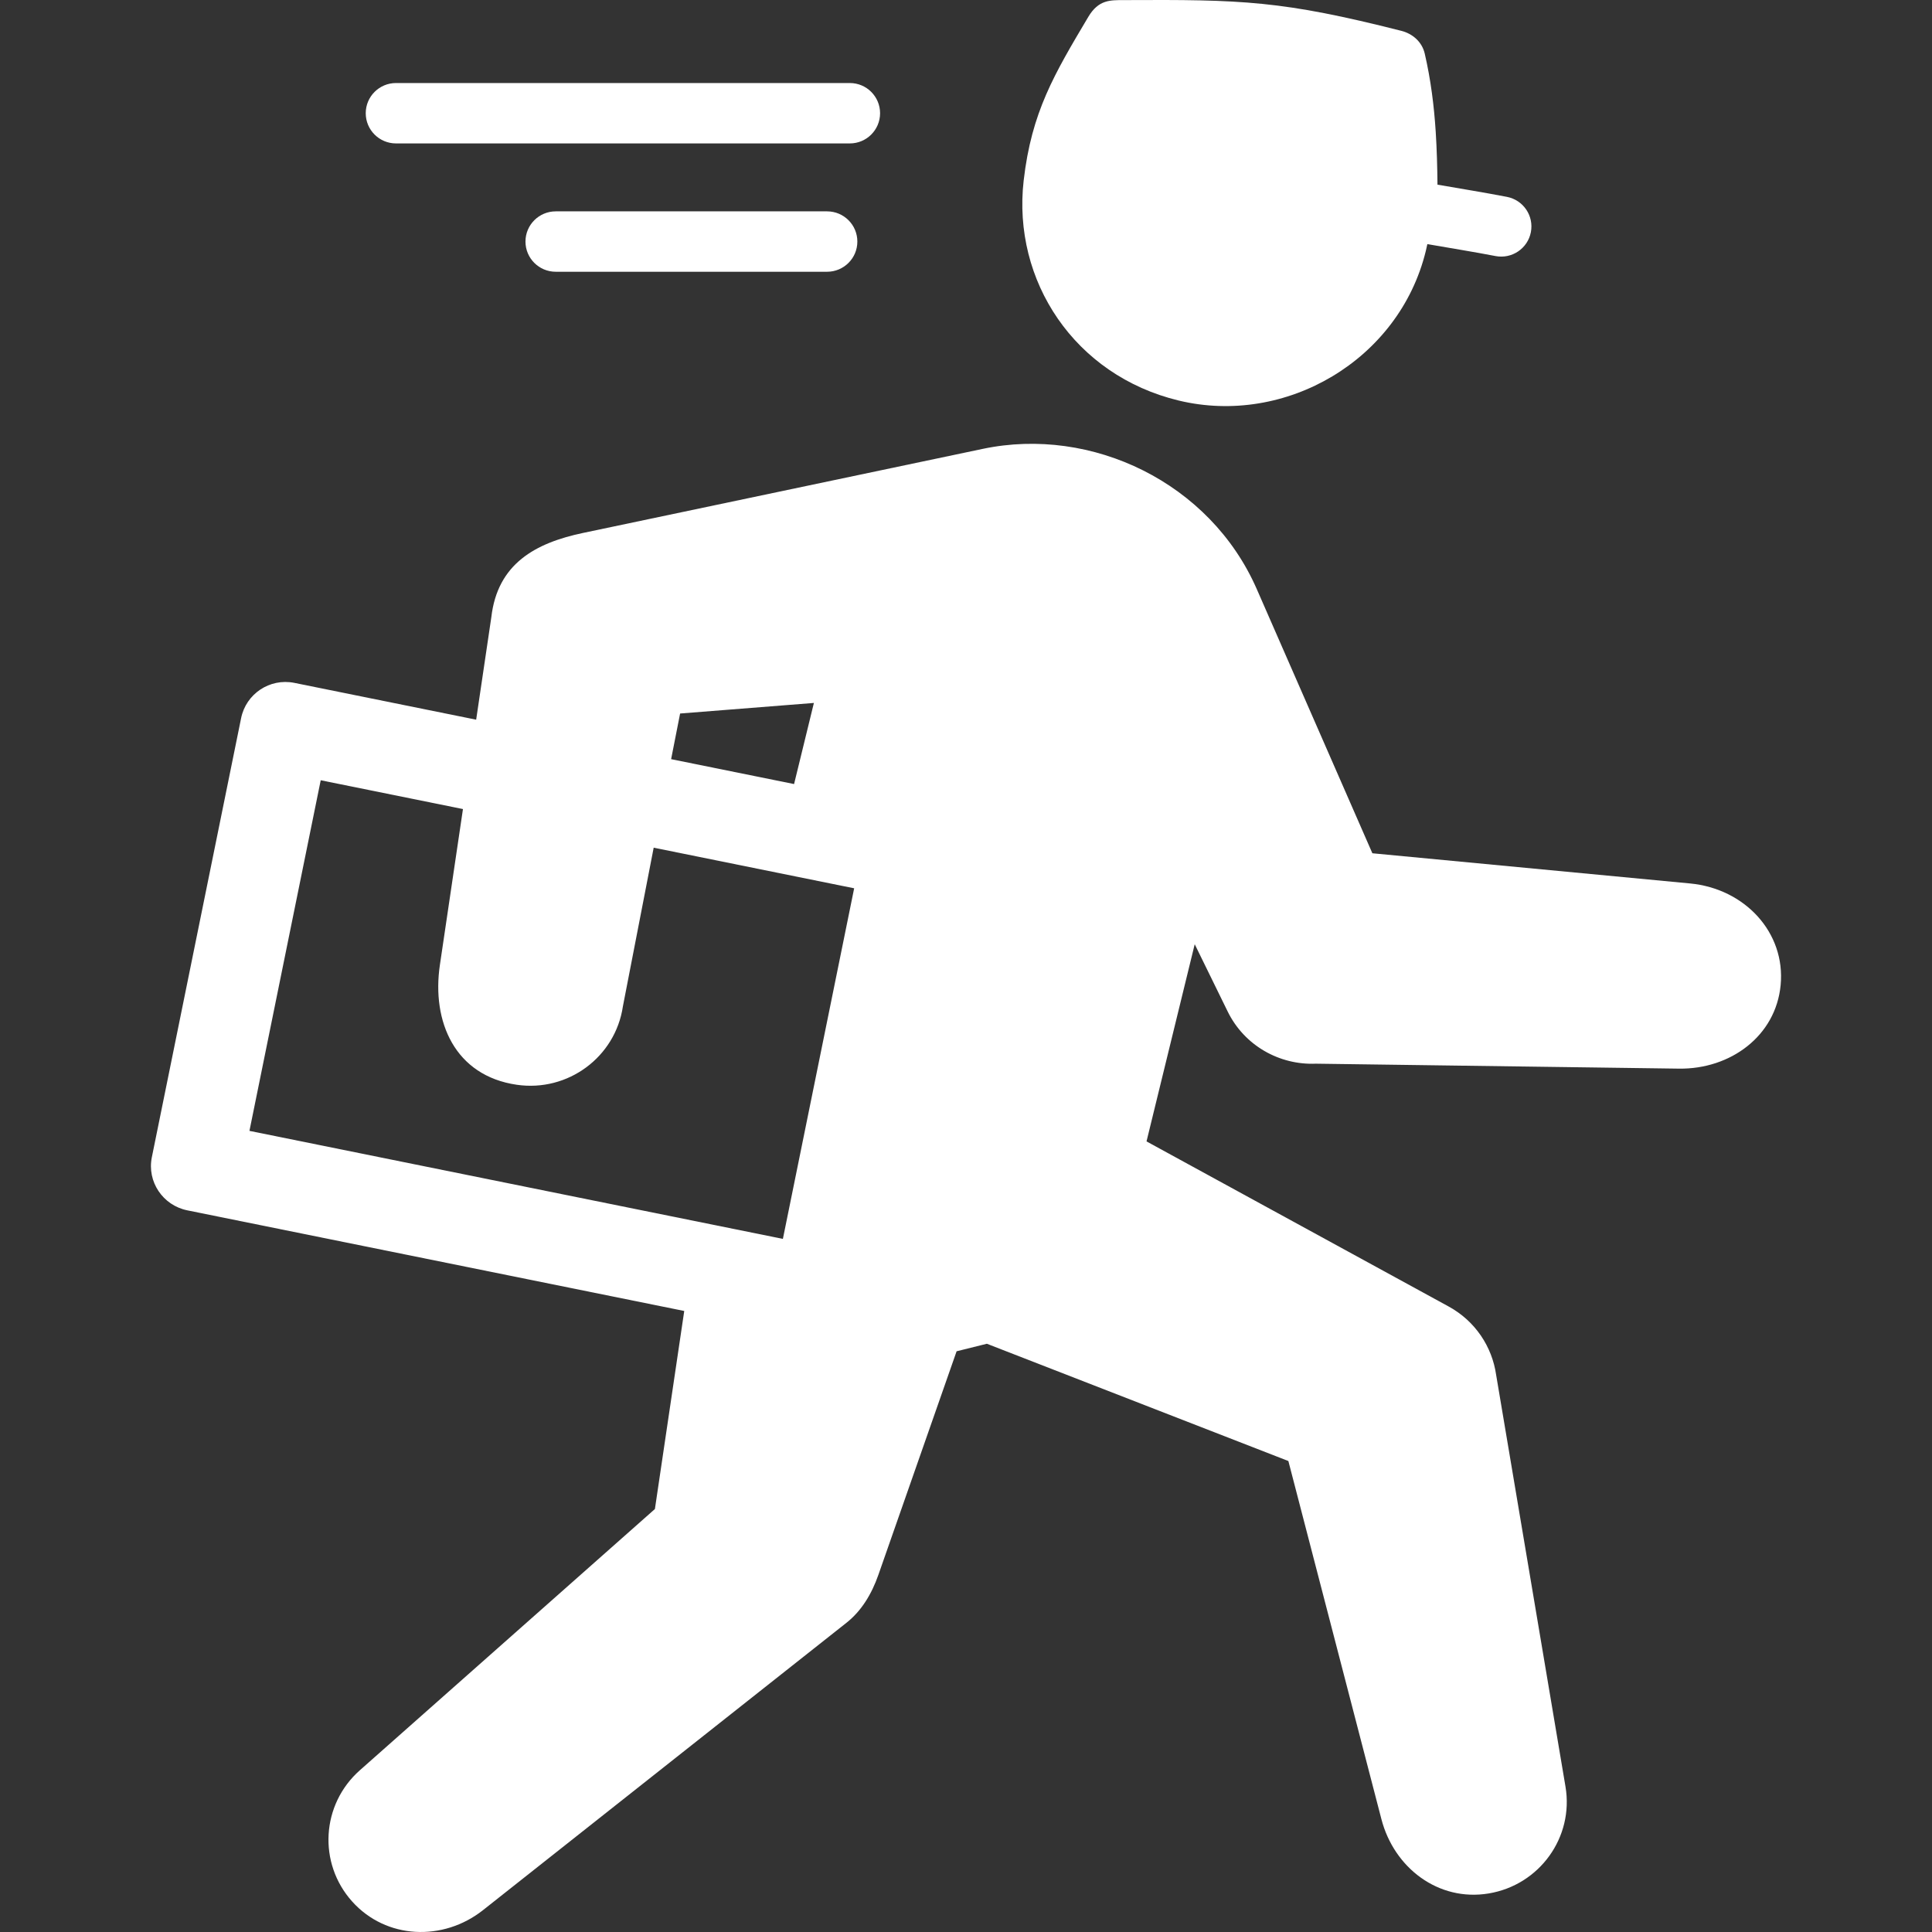 <?xml version="1.0" encoding="UTF-8" standalone="no"?>
<svg
   xmlns:dc="http://purl.org/dc/elements/1.1/"
   xmlns:cc="http://creativecommons.org/ns#"
   xmlns:rdf="http://www.w3.org/1999/02/22-rdf-syntax-ns#"
   xmlns:svg="http://www.w3.org/2000/svg"
   xmlns="http://www.w3.org/2000/svg"
   xml:space="preserve"
   width="256px"
   viewBox="0 0 256 256"
   version="1.1"
   id="Layer_1"
   height="256px"
   enable-background="new 0 0 256 256"><rect x="0" y="0" width="256" height="256" fill="#333333" stroke="none"/><defs
     id="defs13" /><g
     style="fill:#ffffff"
     id="g3"><g
       style="fill:#ffffff"
       id="g5"><path
         style="fill:#ffffff"
         id="path7"
         fill-rule="evenodd"
         fill="#3677A3"
         d="M135.642,23.918c-1.525,13.279,6.741,25.83,20.547,29.157     c14.158,3.41,29.205-5.362,32.735-19.809c0.074-0.307,0.144-0.613,0.208-0.92c3.01,0.526,6.033,1.006,9.034,1.583     c2.171,0.415,4.268-1.006,4.683-3.172c0.414-2.166-1.008-4.259-3.18-4.673c-3.057-0.589-6.131-1.083-9.197-1.617     c-0.022-2.333-0.082-4.639-0.233-7.005c-0.223-3.46-0.649-6.868-1.453-10.354c-0.362-1.574-1.624-2.647-3.097-3.021     c-15.821-4.011-21.051-4.157-36.827-4.075c-1.725,0.008-3.296-0.072-4.656,2.22C139.7,9.819,136.686,14.837,135.642,23.918     L135.642,23.918z M42.497,103.388l-9.444,46.458l70.684,14.313l9.444-46.455l-26.564-5.381l-4.078,21.017     c-0.994,6.727-7.286,11.383-14.061,10.398c-8.2-1.189-11.304-8.352-10.189-15.887l3.055-20.646L42.497,103.388L42.497,103.388z      M20.12,153.342L31.946,95.17c0.648-3.236,3.804-5.336,7.047-4.688l24.101,4.88l0.903-6.106l1.107-7.482     c0.821-7.085,5.844-9.827,12.15-11.156l52.978-11.143c14.422-3.032,30.114,4.459,36.296,18.582l15.318,35.006l42.096,4     c7.273,0.69,12.664,6.514,12.002,13.465c-0.641,6.752-6.648,11.166-13.478,11.072l-48.12-0.656     c-4.79,0.201-9.471-2.383-11.687-6.943l-4.353-8.886l-6.386,26.128l40.021,21.869c3.555,1.939,5.772,5.355,6.303,9.057     l9.191,54.572c1.128,6.699-3.435,13.037-10.183,14.154c-6.657,1.102-12.53-3.387-14.208-9.844l-12.329-47.457l-39.951-15.539     l-4.01,0.998l-10.367,29.631c-0.894,2.555-2.248,4.781-4.228,6.344L64,253.104c-5.277,4.174-12.837,3.875-17.341-1.15     c-4.552-5.078-4.092-12.854,1.019-17.381l39.101-34.621l3.887-26.242l-65.847-13.334     C21.577,159.719,19.462,156.578,20.12,153.342L20.12,153.342z M88.927,100.593l16.292,3.299l2.626-10.748l-17.727,1.4     L88.927,100.593L88.927,100.593z"
         clip-rule="evenodd" /><path
         style="fill:#ffffff"
         id="path9"
         fill="#3677A3"
         d="M112.606,11.002c2.215,0,4.009,1.791,4.009,4.001s-1.794,4.002-4.009,4.002H52.472     c-2.214,0-4.01-1.792-4.01-4.002s1.796-4.001,4.01-4.001H112.606L112.606,11.002z M109.595,28.006     c2.214,0,4.009,1.792,4.009,4.002c0,2.209-1.795,4.001-4.009,4.001H73.637c-2.214,0-4.009-1.792-4.009-4.001     c0-2.21,1.795-4.002,4.009-4.002H109.595L109.595,28.006z" /></g></g></svg>